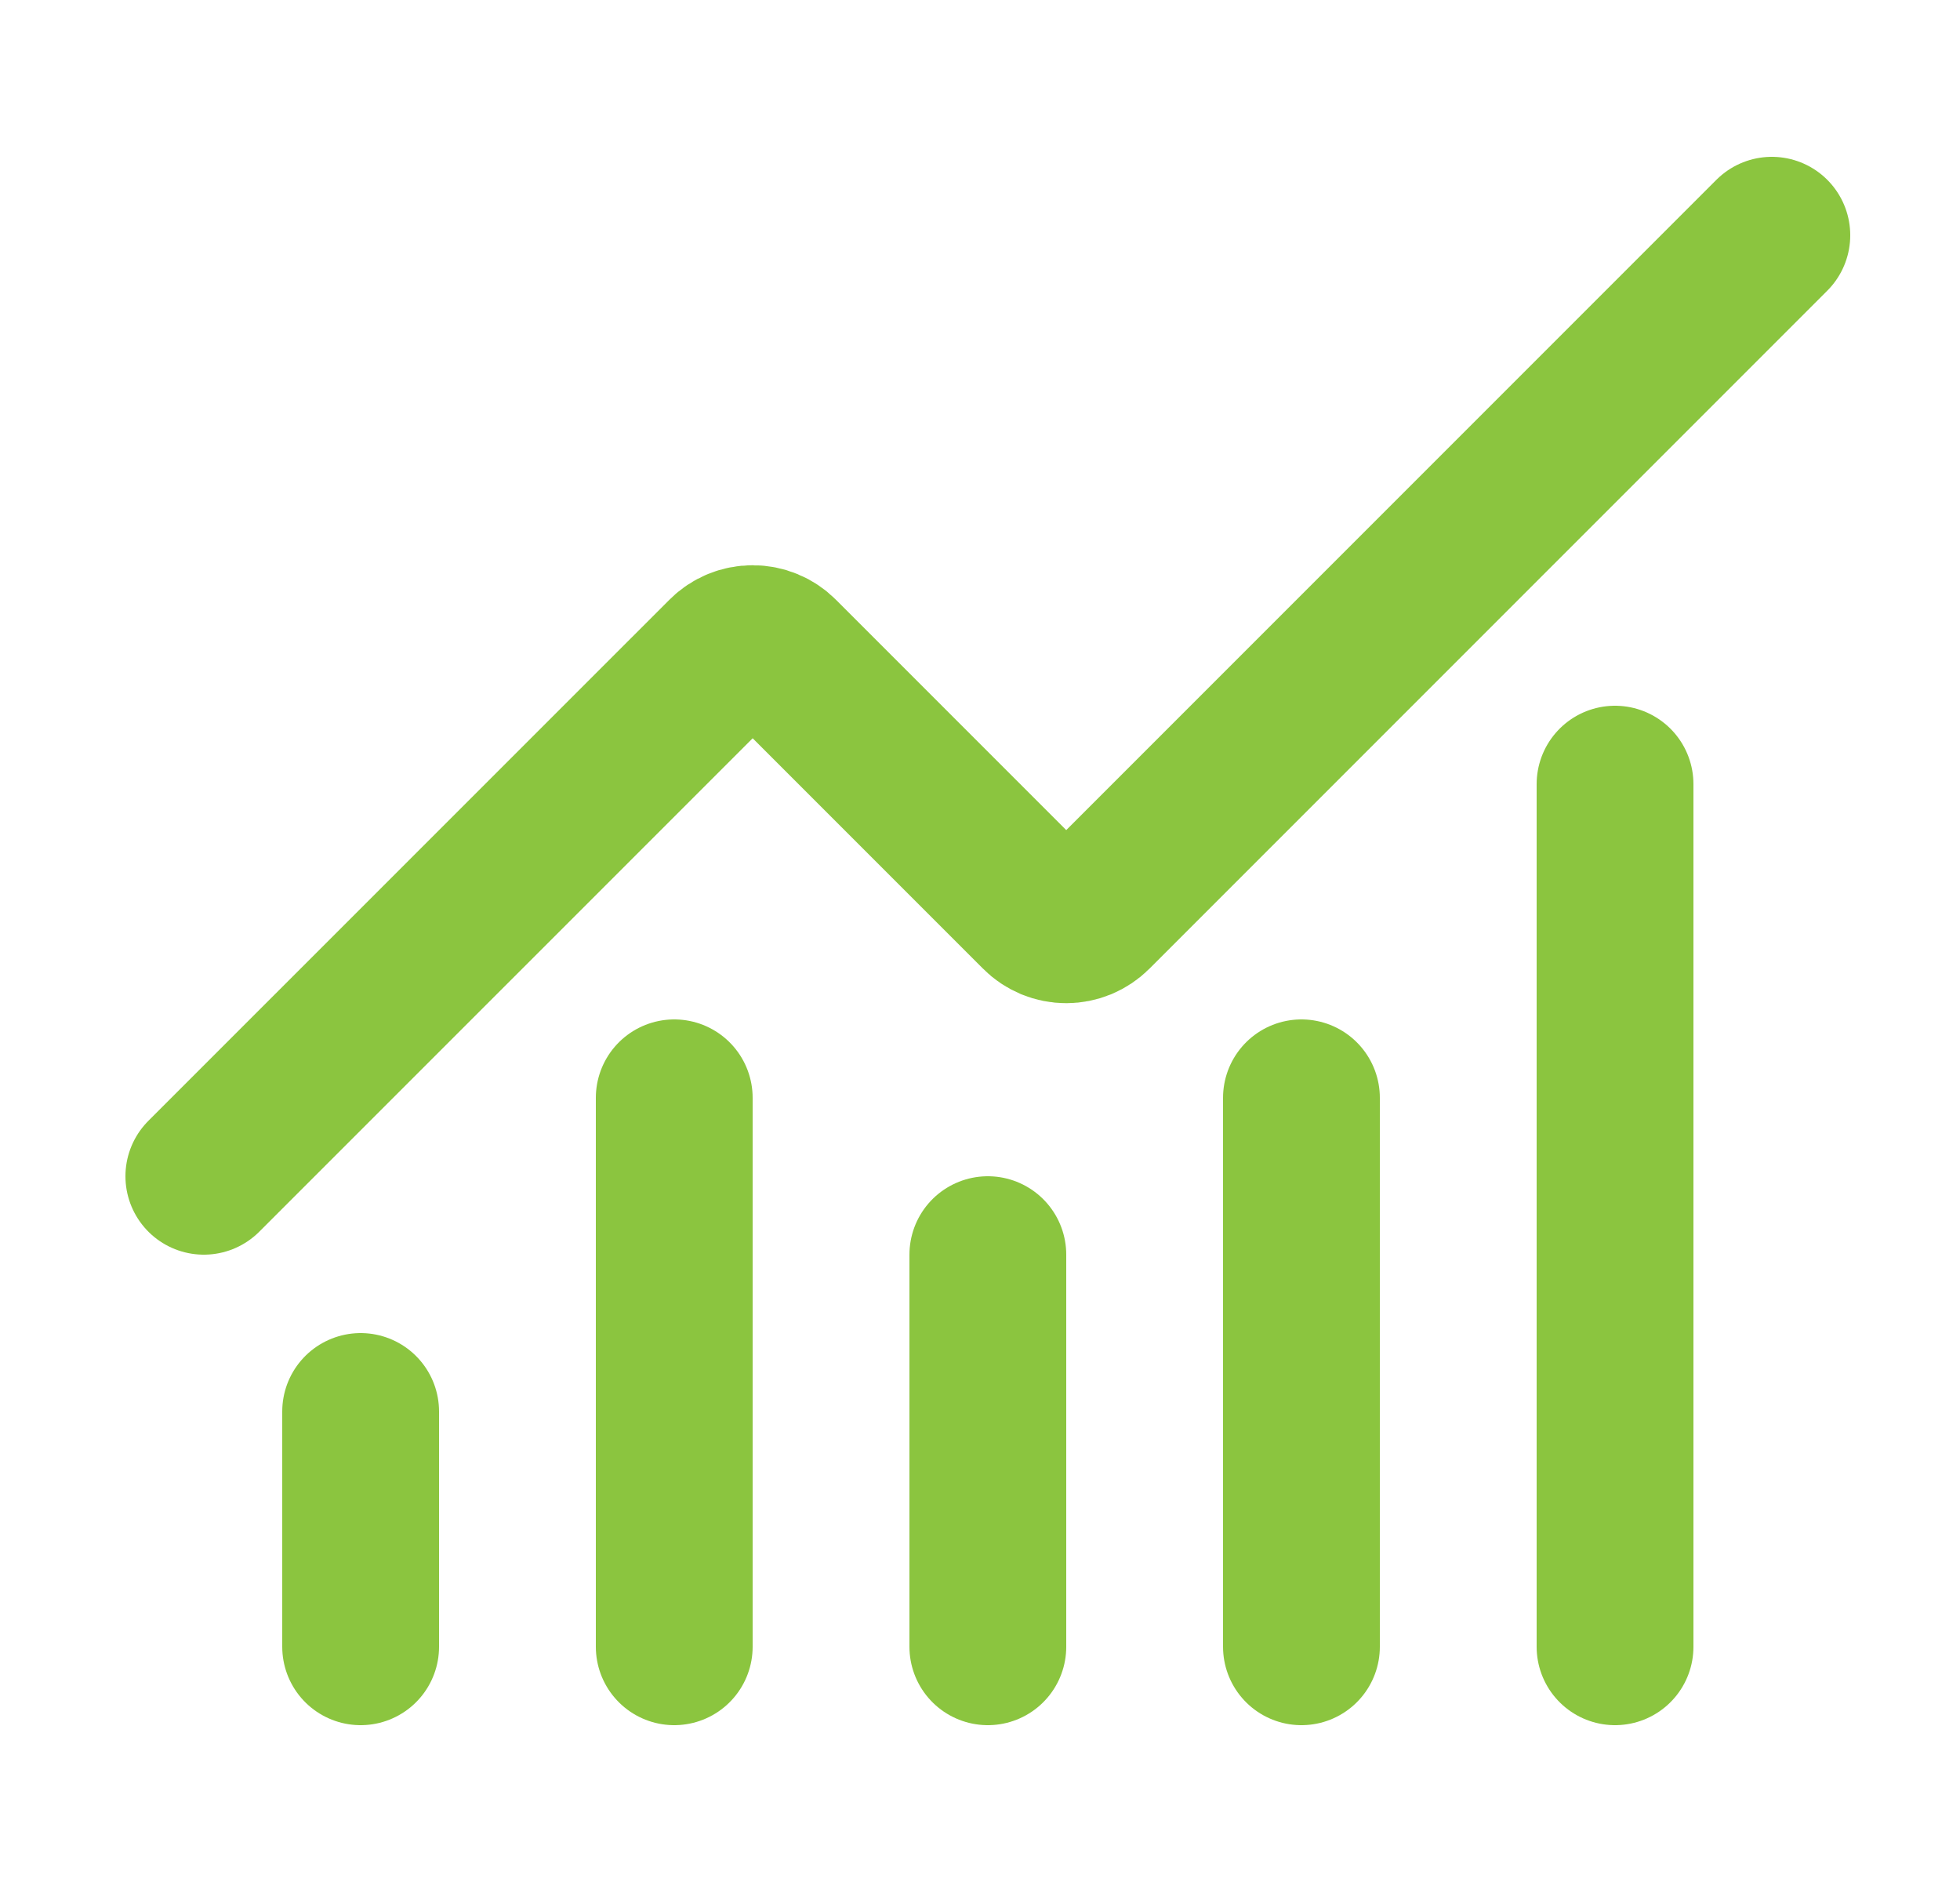 <?xml version="1.0" encoding="UTF-8"?>
<svg xmlns="http://www.w3.org/2000/svg" width="25" height="24" viewBox="0 0 25 24" fill="none">
  <path d="M12.6 16V21M16.6 14V21M20.6 10V21M22.6 3L13.954 11.646C13.907 11.693 13.852 11.729 13.791 11.755C13.73 11.78 13.665 11.793 13.6 11.793C13.534 11.793 13.469 11.78 13.408 11.755C13.347 11.729 13.292 11.693 13.246 11.646L9.954 8.354C9.86 8.26 9.733 8.208 9.6 8.208C9.468 8.208 9.34 8.26 9.247 8.354L2.6 15M4.6 18V21M8.6 14V21" stroke="#8BC53F" stroke-width="2" stroke-linecap="round" stroke-linejoin="round"></path>
</svg>
